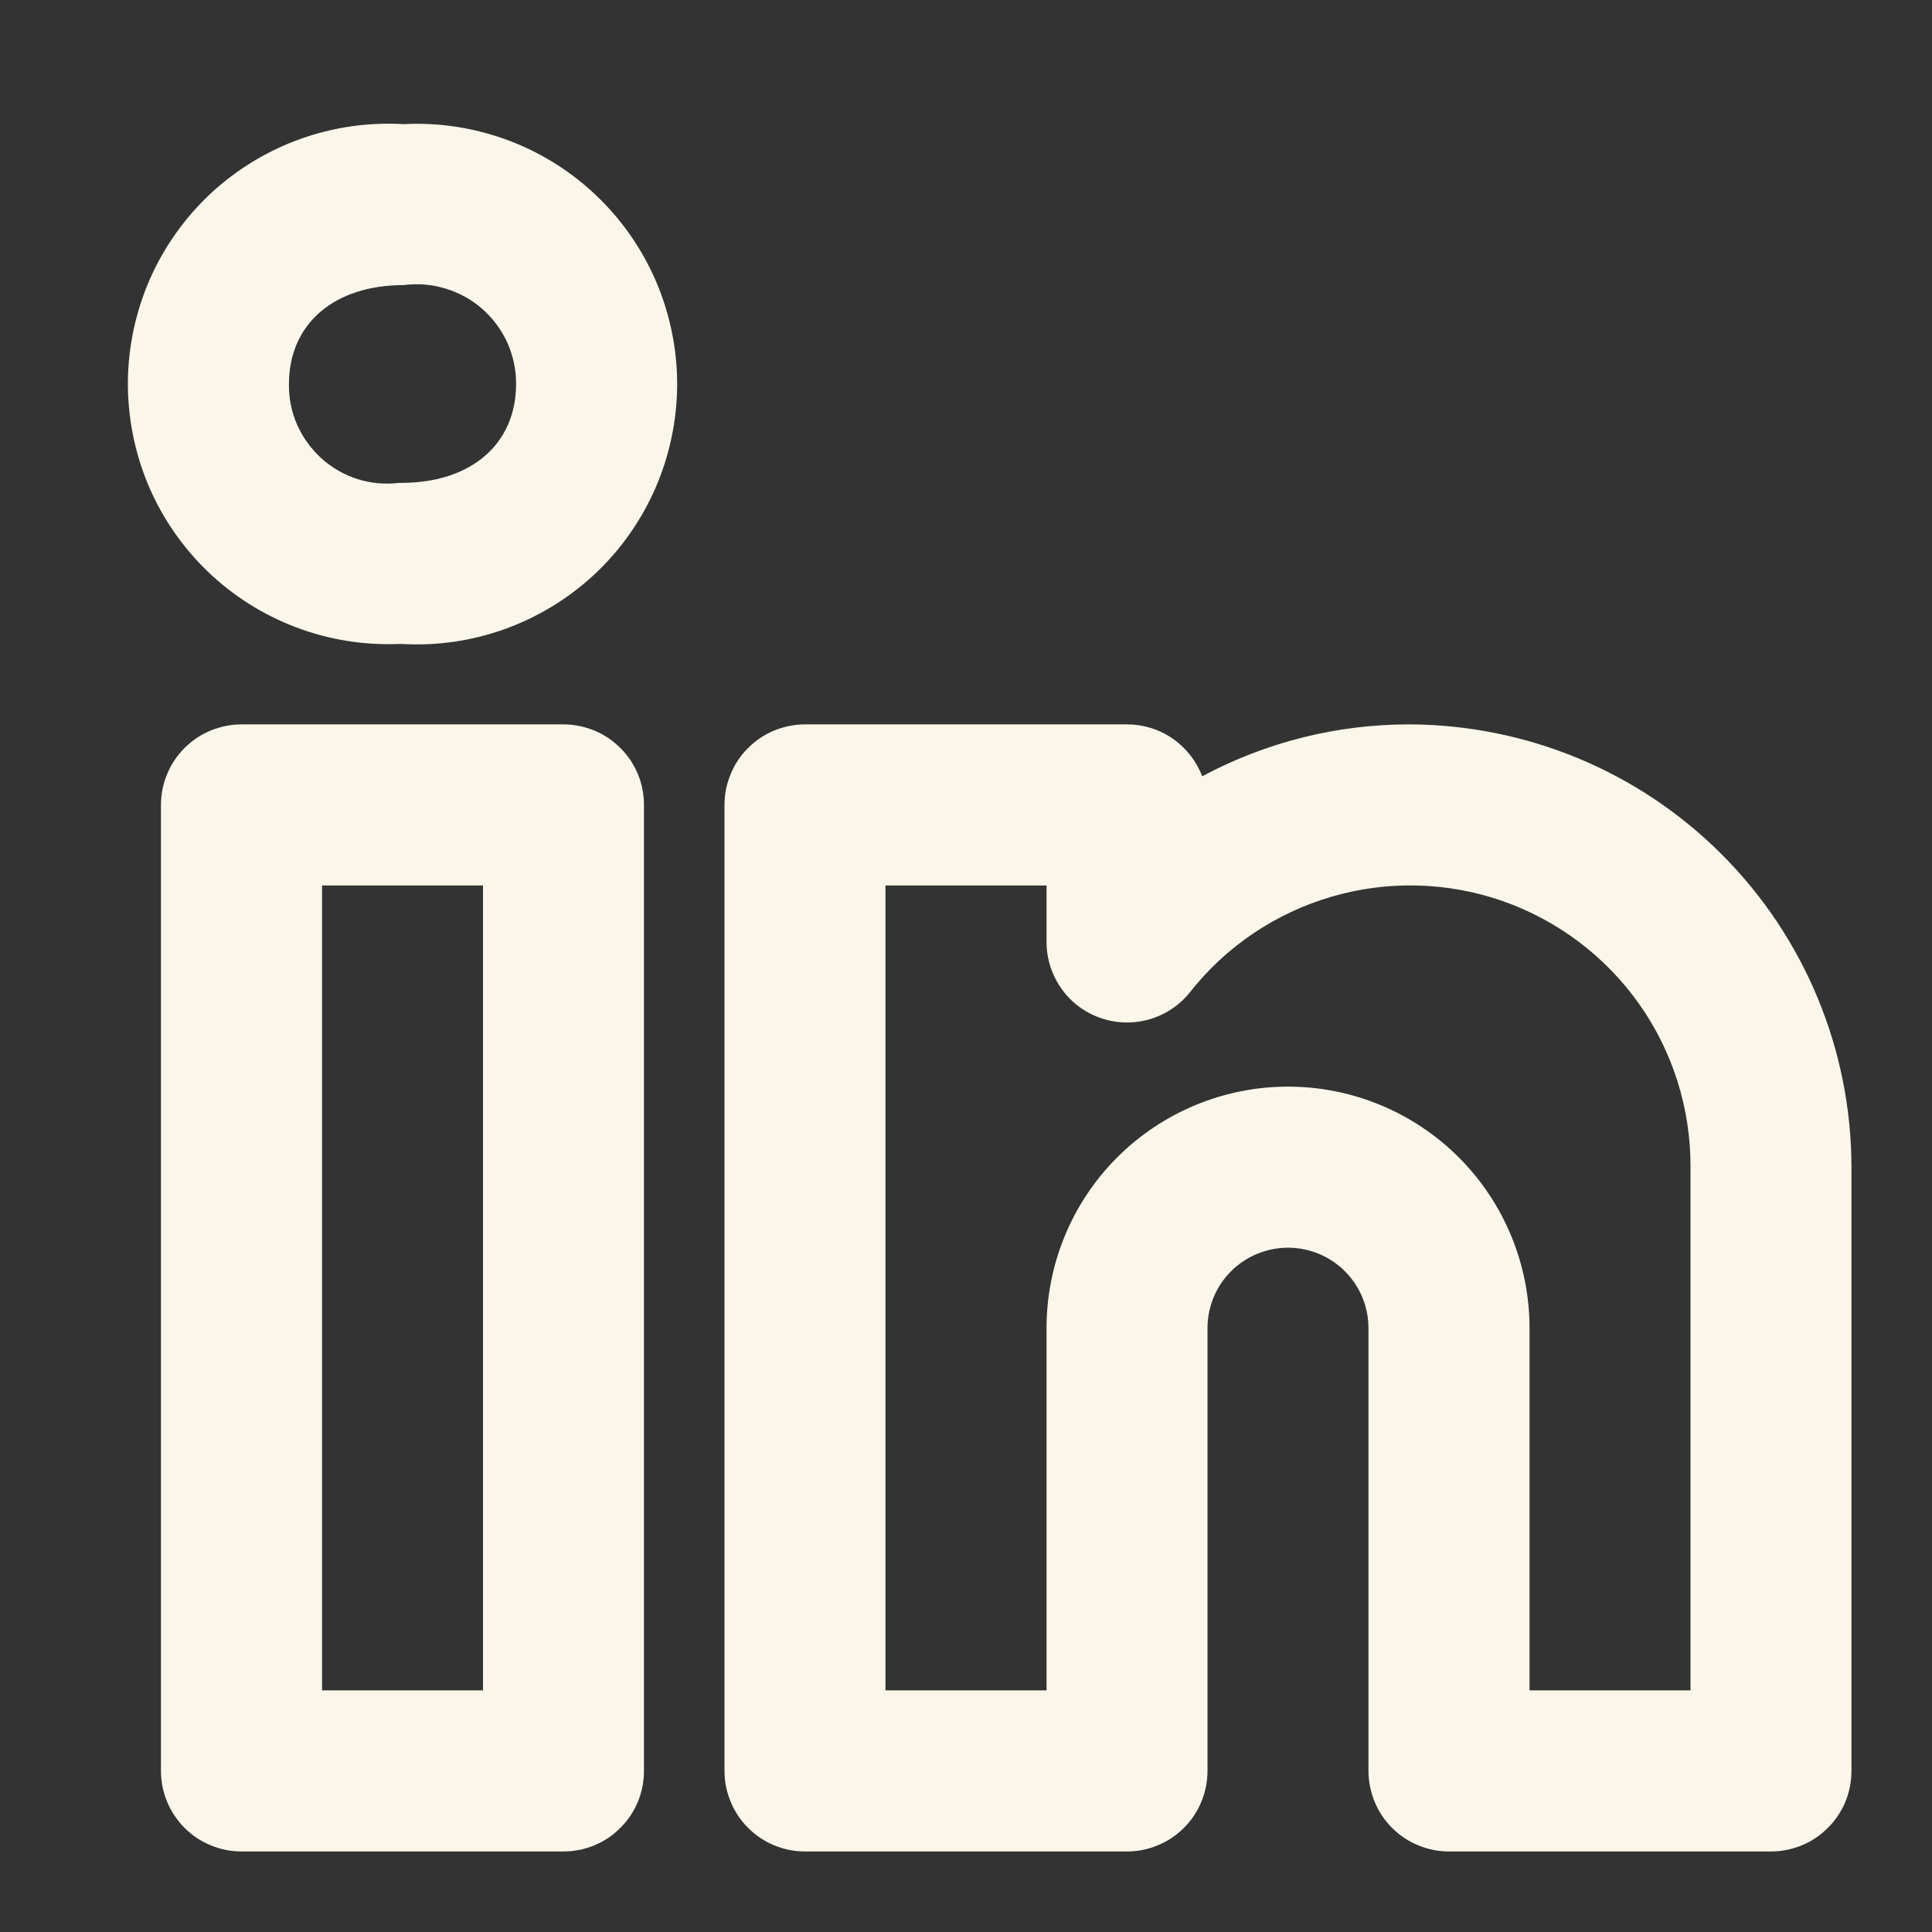 <svg width="16" height="16" viewBox="0 0 16 16" fill="none" xmlns="http://www.w3.org/2000/svg">
<rect x="0" y="0" width="16" height="16" fill="#333333" stroke="none"/>
<path d="M11.667 5.999C11.07 5.999 10.482 6.147 9.956 6.429C9.908 6.303 9.823 6.194 9.712 6.117C9.601 6.04 9.469 5.999 9.333 5.999H6.667C6.579 5.999 6.492 6.017 6.411 6.05C6.331 6.083 6.257 6.133 6.195 6.195C6.133 6.256 6.084 6.33 6.051 6.411C6.017 6.492 6 6.578 6 6.666V14.666C6 14.754 6.017 14.84 6.051 14.921C6.084 15.002 6.133 15.076 6.195 15.137C6.257 15.2 6.331 15.249 6.411 15.282C6.492 15.316 6.579 15.333 6.667 15.333H9.333C9.421 15.333 9.508 15.316 9.588 15.282C9.669 15.249 9.743 15.2 9.805 15.137C9.867 15.076 9.916 15.002 9.949 14.921C9.983 14.84 10 14.754 10 14.666V10.999C10 10.822 10.07 10.653 10.195 10.528C10.32 10.403 10.49 10.333 10.667 10.333C10.844 10.333 11.013 10.403 11.138 10.528C11.263 10.653 11.333 10.822 11.333 10.999V14.666C11.333 14.754 11.351 14.84 11.384 14.921C11.417 15.002 11.466 15.076 11.528 15.137C11.59 15.2 11.664 15.249 11.745 15.282C11.826 15.316 11.912 15.333 12 15.333H14.667C14.754 15.333 14.841 15.316 14.922 15.282C15.003 15.249 15.076 15.2 15.138 15.137C15.2 15.076 15.249 15.002 15.283 14.921C15.316 14.84 15.333 14.754 15.333 14.666V9.666C15.332 8.694 14.945 7.762 14.258 7.075C13.571 6.387 12.639 6.001 11.667 5.999V5.999ZM14 13.999H12.667V10.999C12.667 10.469 12.456 9.96 12.081 9.585C11.706 9.21 11.197 8.999 10.667 8.999C10.136 8.999 9.628 9.21 9.252 9.585C8.877 9.96 8.667 10.469 8.667 10.999V13.999H7.333V7.333H8.667V7.801C8.667 7.94 8.71 8.074 8.79 8.187C8.87 8.3 8.982 8.385 9.113 8.43C9.243 8.476 9.384 8.48 9.517 8.442C9.65 8.404 9.768 8.326 9.854 8.218C10.153 7.838 10.564 7.561 11.028 7.426C11.492 7.29 11.987 7.303 12.444 7.462C12.9 7.622 13.296 7.92 13.575 8.315C13.854 8.71 14.002 9.182 14 9.666V13.999ZM4.667 5.999H2C1.912 5.999 1.826 6.017 1.745 6.05C1.664 6.083 1.59 6.133 1.528 6.195C1.467 6.256 1.417 6.33 1.384 6.411C1.35 6.492 1.333 6.578 1.333 6.666V14.666C1.333 14.754 1.35 14.84 1.384 14.921C1.417 15.002 1.467 15.076 1.528 15.137C1.59 15.2 1.664 15.249 1.745 15.282C1.826 15.316 1.912 15.333 2 15.333H4.667C4.754 15.333 4.841 15.316 4.922 15.282C5.003 15.249 5.076 15.2 5.138 15.137C5.2 15.076 5.249 15.002 5.283 14.921C5.316 14.84 5.333 14.754 5.333 14.666V6.666C5.333 6.578 5.316 6.492 5.283 6.411C5.249 6.33 5.2 6.256 5.138 6.195C5.076 6.133 5.003 6.083 4.922 6.05C4.841 6.017 4.754 5.999 4.667 5.999V5.999ZM4 13.999H2.667V7.333H4V13.999ZM3.343 1.028C3.051 1.011 2.759 1.053 2.484 1.152C2.209 1.251 1.957 1.405 1.743 1.604C1.53 1.804 1.359 2.044 1.241 2.312C1.124 2.58 1.062 2.868 1.059 3.16C1.057 3.453 1.114 3.742 1.226 4.012C1.339 4.282 1.506 4.525 1.716 4.729C1.926 4.932 2.175 5.09 2.449 5.194C2.722 5.298 3.013 5.345 3.305 5.333H3.324C3.617 5.35 3.91 5.308 4.185 5.208C4.461 5.108 4.713 4.953 4.927 4.753C5.141 4.552 5.311 4.31 5.428 4.042C5.545 3.773 5.606 3.483 5.608 3.19C5.609 2.897 5.55 2.607 5.436 2.337C5.321 2.068 5.153 1.824 4.941 1.622C4.729 1.419 4.478 1.262 4.203 1.16C3.928 1.058 3.636 1.013 3.343 1.028H3.343ZM3.324 3.999H3.305C3.19 4.013 3.073 4.003 2.962 3.968C2.852 3.933 2.75 3.875 2.663 3.797C2.577 3.719 2.508 3.624 2.461 3.518C2.414 3.412 2.391 3.296 2.393 3.18C2.393 2.683 2.766 2.361 3.343 2.361C3.46 2.346 3.578 2.355 3.69 2.39C3.803 2.424 3.907 2.481 3.995 2.559C4.083 2.637 4.154 2.732 4.202 2.839C4.25 2.947 4.275 3.063 4.274 3.18C4.274 3.678 3.901 3.999 3.324 3.999Z" fill="#FAF6EA"/>
</svg>
